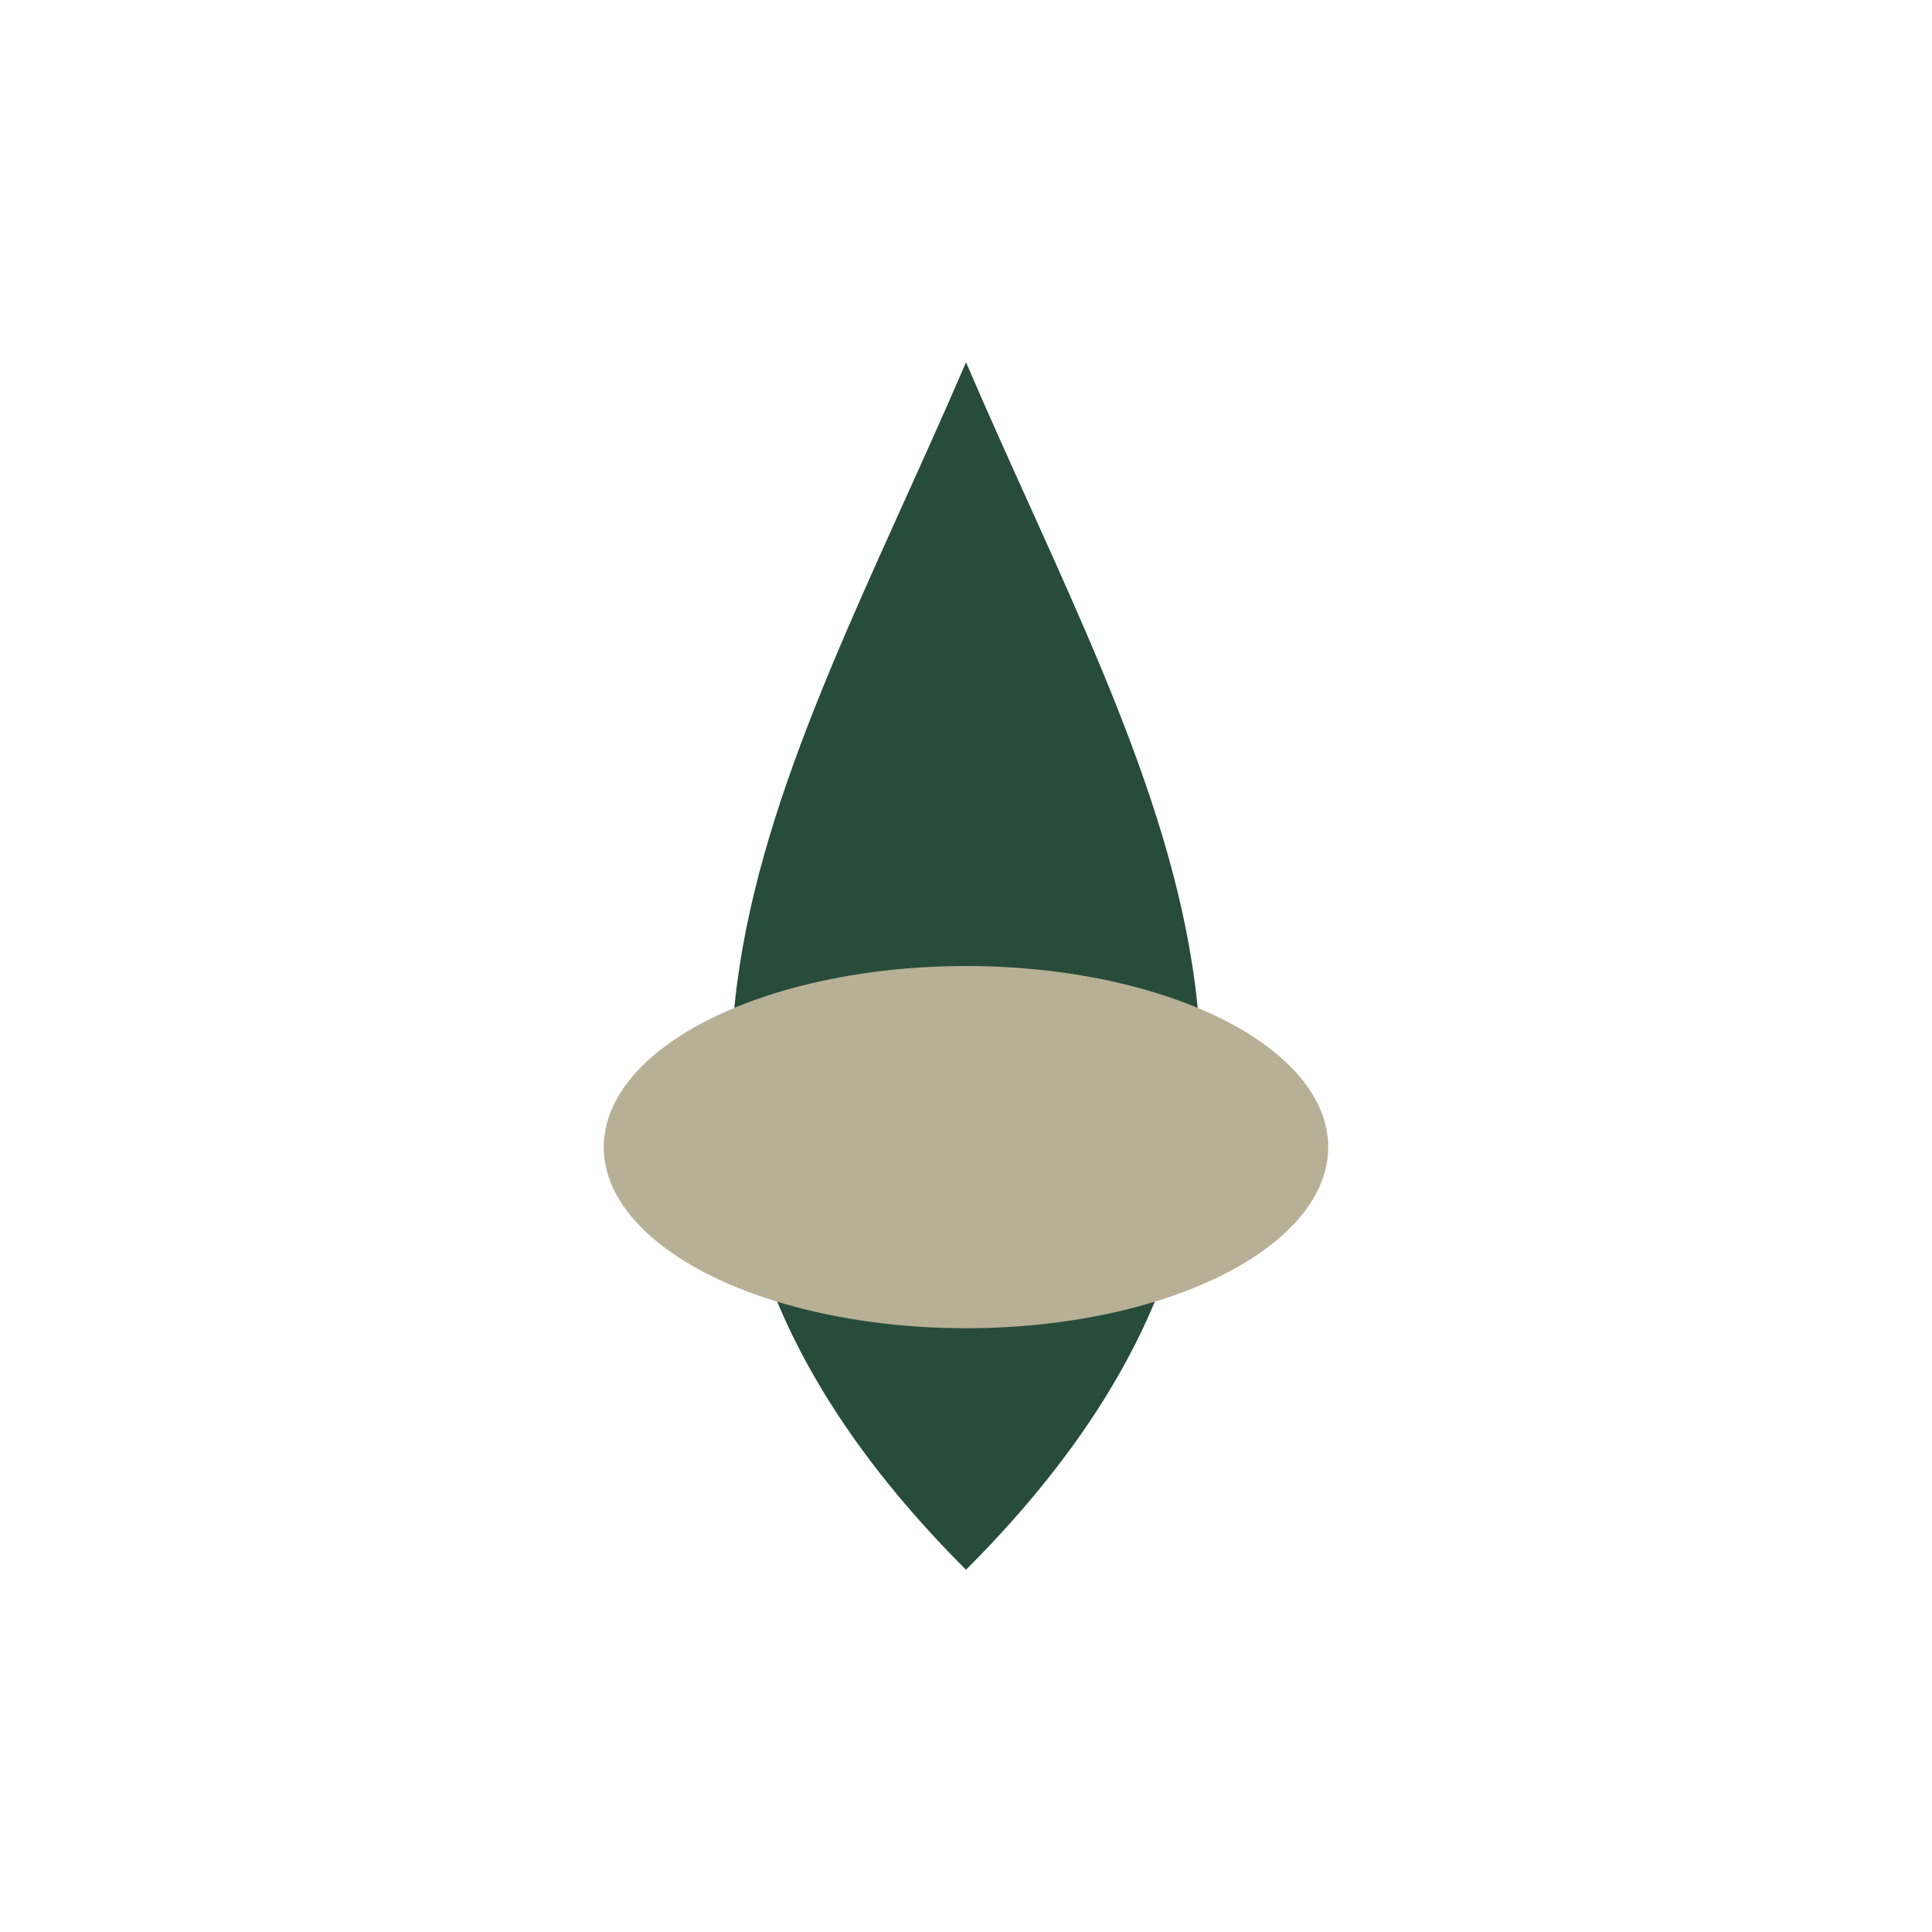 <?xml version="1.0" encoding="UTF-8"?>
<svg xmlns="http://www.w3.org/2000/svg" width="32" height="32" viewBox="0 0 32 32"><path d="M16 6c3 7 7 13 0 20C9 19 13 13 16 6z" fill="#274C3A"/><ellipse cx="16" cy="19" rx="6" ry="3" fill="#B7B096"/></svg>